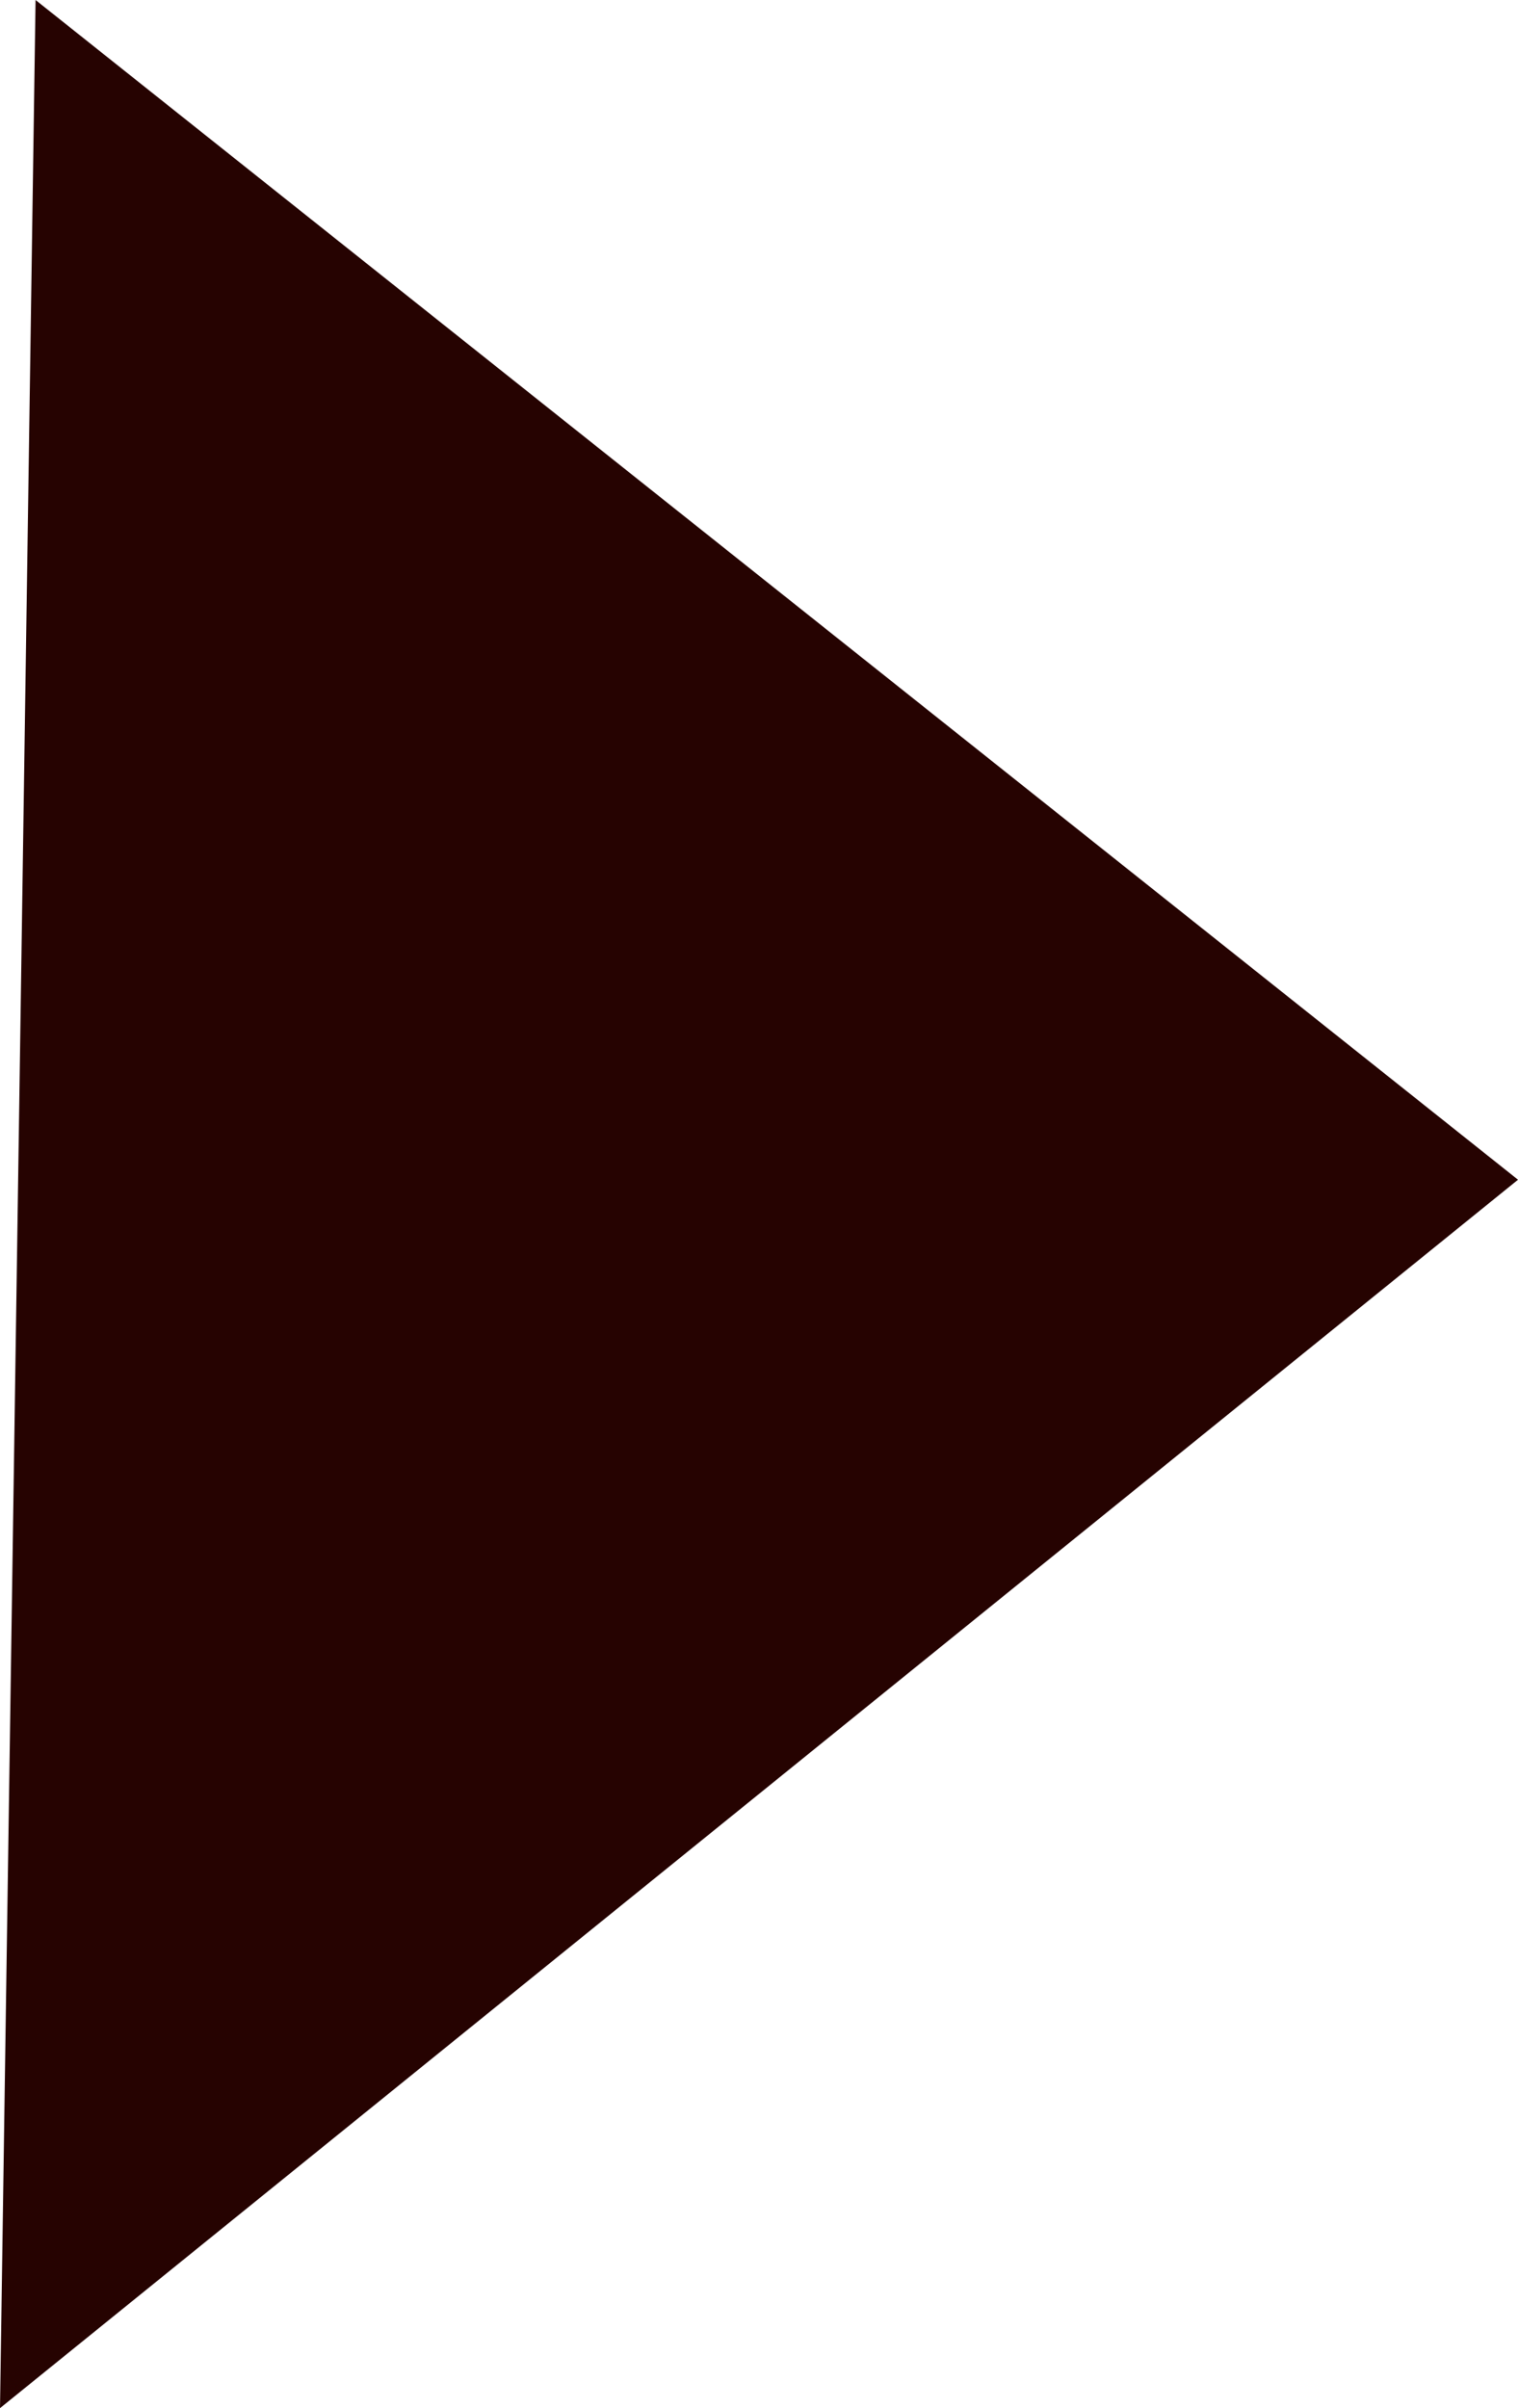 <svg xmlns="http://www.w3.org/2000/svg" viewBox="0 0 8.11 12.86"><defs><style>.cls-1{fill:#260301;}</style></defs><g id="レイヤー_2" data-name="レイヤー 2"><g id="レイヤー_1-2" data-name="レイヤー 1"><polygon class="cls-1" points="0.19 0 8.11 6.3 0 12.86 0.19 0"/></g></g></svg>